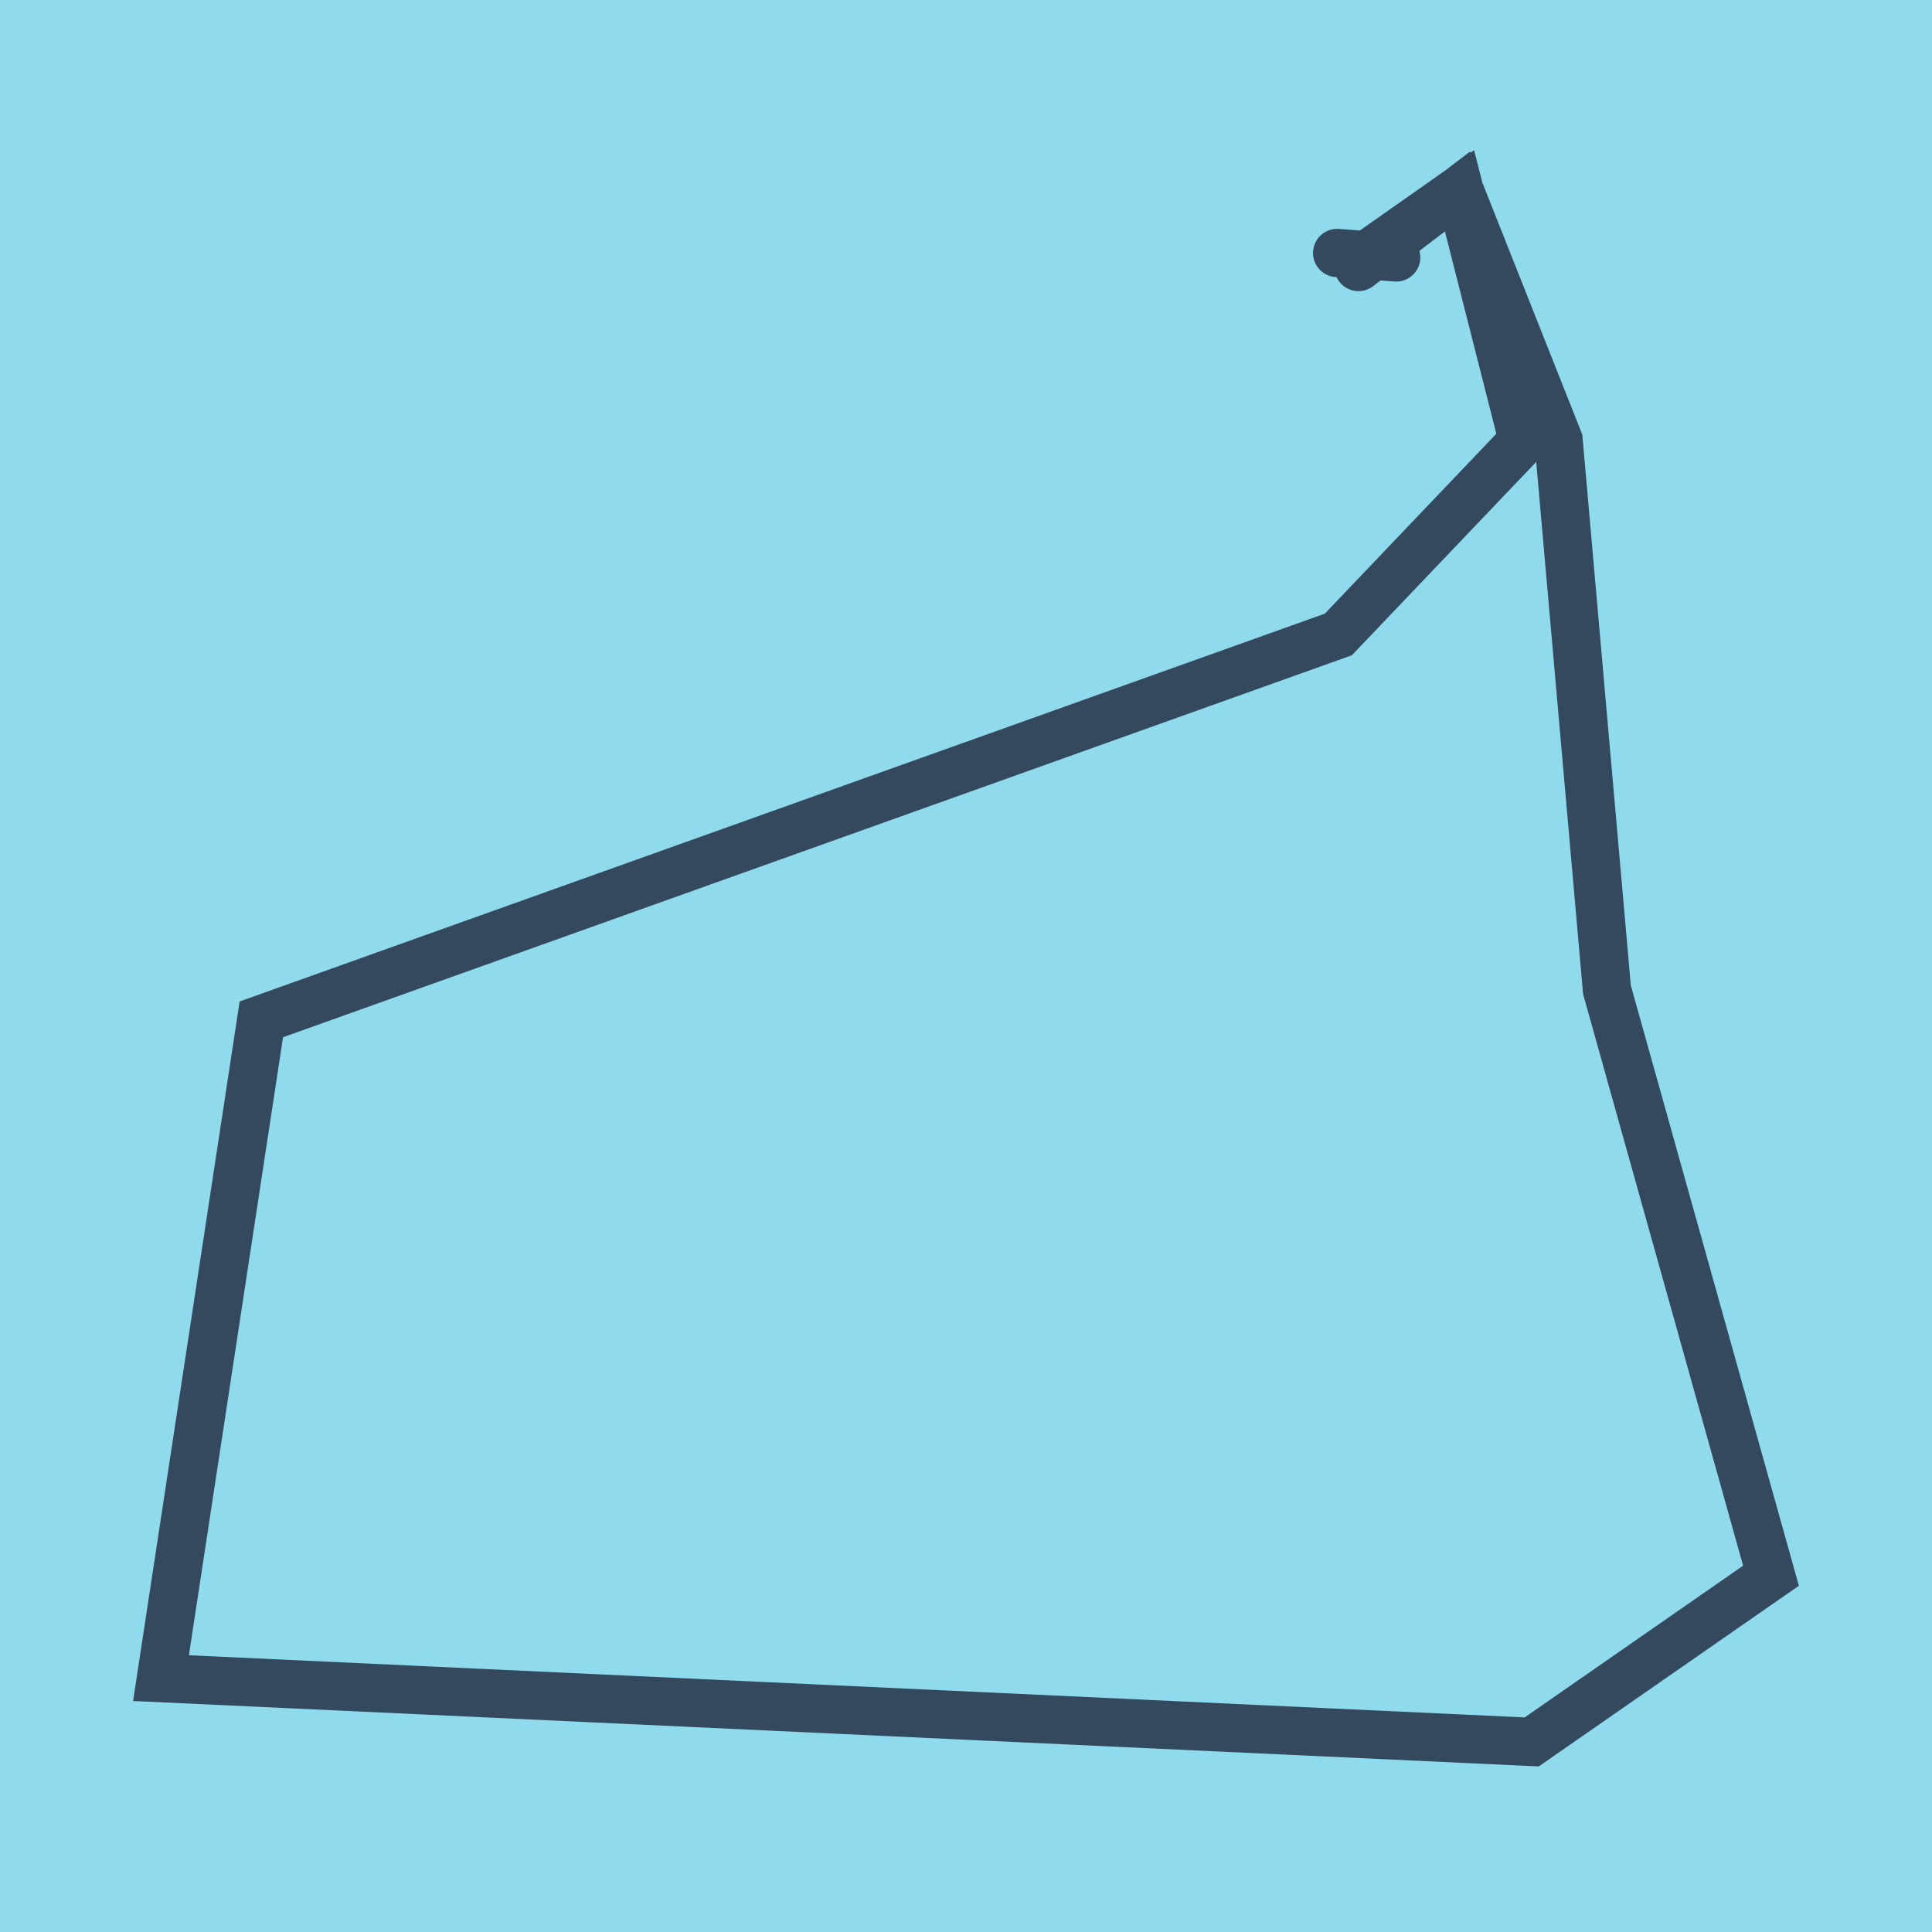 <?xml version="1.0" encoding="utf-8"?>
<!DOCTYPE svg PUBLIC "-//W3C//DTD SVG 1.1//EN" "http://www.w3.org/Graphics/SVG/1.1/DTD/svg11.dtd">
<svg xmlns="http://www.w3.org/2000/svg" xmlns:xlink="http://www.w3.org/1999/xlink" viewBox="-10 -10 120 120" preserveAspectRatio="xMidYMid meet">
	<path style="fill:#90daee" d="M-10-10h120v120H-10z"/>
			<polyline stroke-linecap="round" points="73.054,5.714 76.719,5.989 " style="fill:none;stroke:#34495e;stroke-width: 3px"/>
			<polyline stroke-linecap="round" points="74.887,5.852 80.642,1.806 84.598,17.375 73.126,29.408 6.232,53.314 0,94.231 85.137,98.194 100,87.871 89.811,51.473 86.804,17.341 80.642,1.806 74.378,6.583 " style="fill:none;stroke:#34495e;stroke-width: 3px"/>
	</svg>
